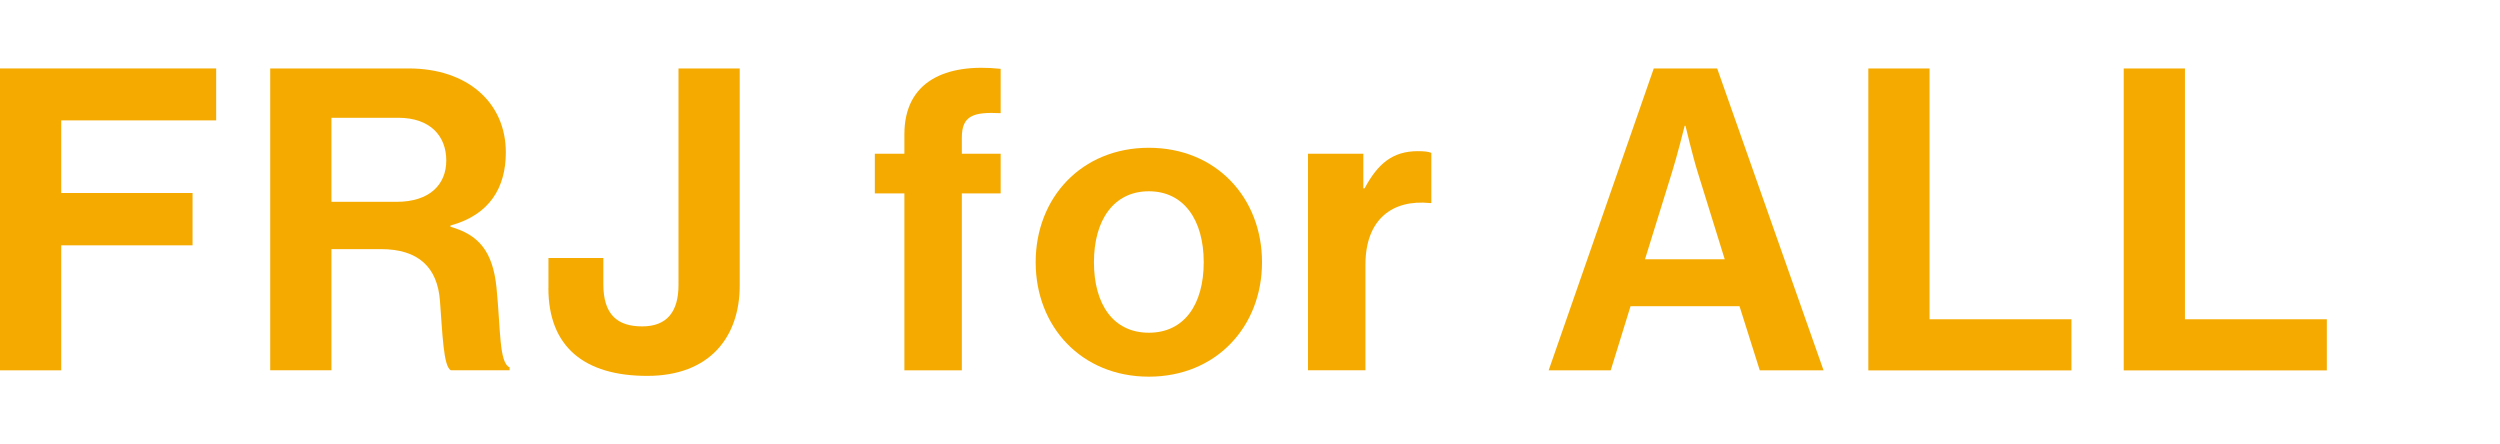 <?xml version="1.0" encoding="UTF-8"?>
<svg id="_レイヤー_2" data-name="レイヤー_2" xmlns="http://www.w3.org/2000/svg" viewBox="0 0 450 80">
  <defs>
    <style>
      .cls-1 {
        fill: none;
      }

      .cls-2 {
        fill: #f5aa00;
      }
    </style>
  </defs>
  <g id="_レイヤー_2-2" data-name="レイヤー_2">
    <rect class="cls-1" width="450" height="80"/>
    <g>
      <path class="cls-2" d="M0,12.32h38.91v9.35H11.02v13.07h23.64v9.42H11.02v22.5H0V12.32Z"/>
      <path class="cls-2" d="M48.64,12.32h24.93c10.49,0,17.48,6.08,17.48,15.12,0,6.38-2.96,11.25-9.96,13.15v.23c5.02,1.44,7.6,4.33,8.28,10.94.76,7.68.46,13.53,2.36,14.36v.53h-10.56c-1.37-.61-1.52-6.69-1.98-12.54-.46-5.93-3.8-9.27-10.64-9.27h-8.89v21.81h-11.02V12.32ZM59.66,36.33h11.7c6,0,8.97-3.12,8.97-7.45s-2.81-7.68-8.66-7.68h-12.01v15.12Z"/>
      <path class="cls-2" d="M98.72,51.84v-5.4h9.88v4.71c0,5.47,2.51,7.6,6.99,7.6s6.54-2.66,6.54-7.45V12.32h11.02v39.07c0,9.27-5.4,16.27-16.65,16.27s-17.79-5.17-17.79-15.81Z"/>
      <path class="cls-2" d="M157.47,27.67h5.32v-3.5c0-9.5,7.37-12.84,17.33-11.78v7.98c-4.86-.23-6.99.38-6.99,4.41v2.89h6.99v7.14h-6.99v31.85h-10.34v-31.85h-5.32v-7.14Z"/>
      <path class="cls-2" d="M186.42,47.2c0-11.63,8.28-20.6,20.37-20.6s20.37,8.97,20.37,20.6-8.28,20.6-20.37,20.6-20.37-8.97-20.37-20.6ZM216.67,47.2c0-7.6-3.57-12.77-9.88-12.77s-9.88,5.17-9.88,12.77,3.5,12.69,9.88,12.69,9.88-5.09,9.88-12.69Z"/>
      <path class="cls-2" d="M245.4,33.9h.23c2.36-4.41,5.02-6.69,9.58-6.69,1.14,0,1.82.08,2.43.3v9.04h-.23c-6.76-.68-11.63,2.89-11.63,11.1v19h-10.34V27.67h9.96v6.23Z"/>
      <path class="cls-2" d="M297.69,12.32h11.4l19.15,54.34h-11.48l-3.65-11.55h-19.61l-3.57,11.55h-11.17l18.92-54.34ZM296.09,46.67h14.36l-4.86-15.66c-.91-2.89-2.2-8.36-2.2-8.36h-.15s-1.37,5.47-2.28,8.36l-4.86,15.66Z"/>
      <path class="cls-2" d="M336.3,12.32h11.02v45.15h25.54v9.2h-36.56V12.32Z"/>
      <path class="cls-2" d="M382.27,12.32h11.02v45.15h25.54v9.2h-36.56V12.32Z"/>
    </g>
  </g>
</svg>